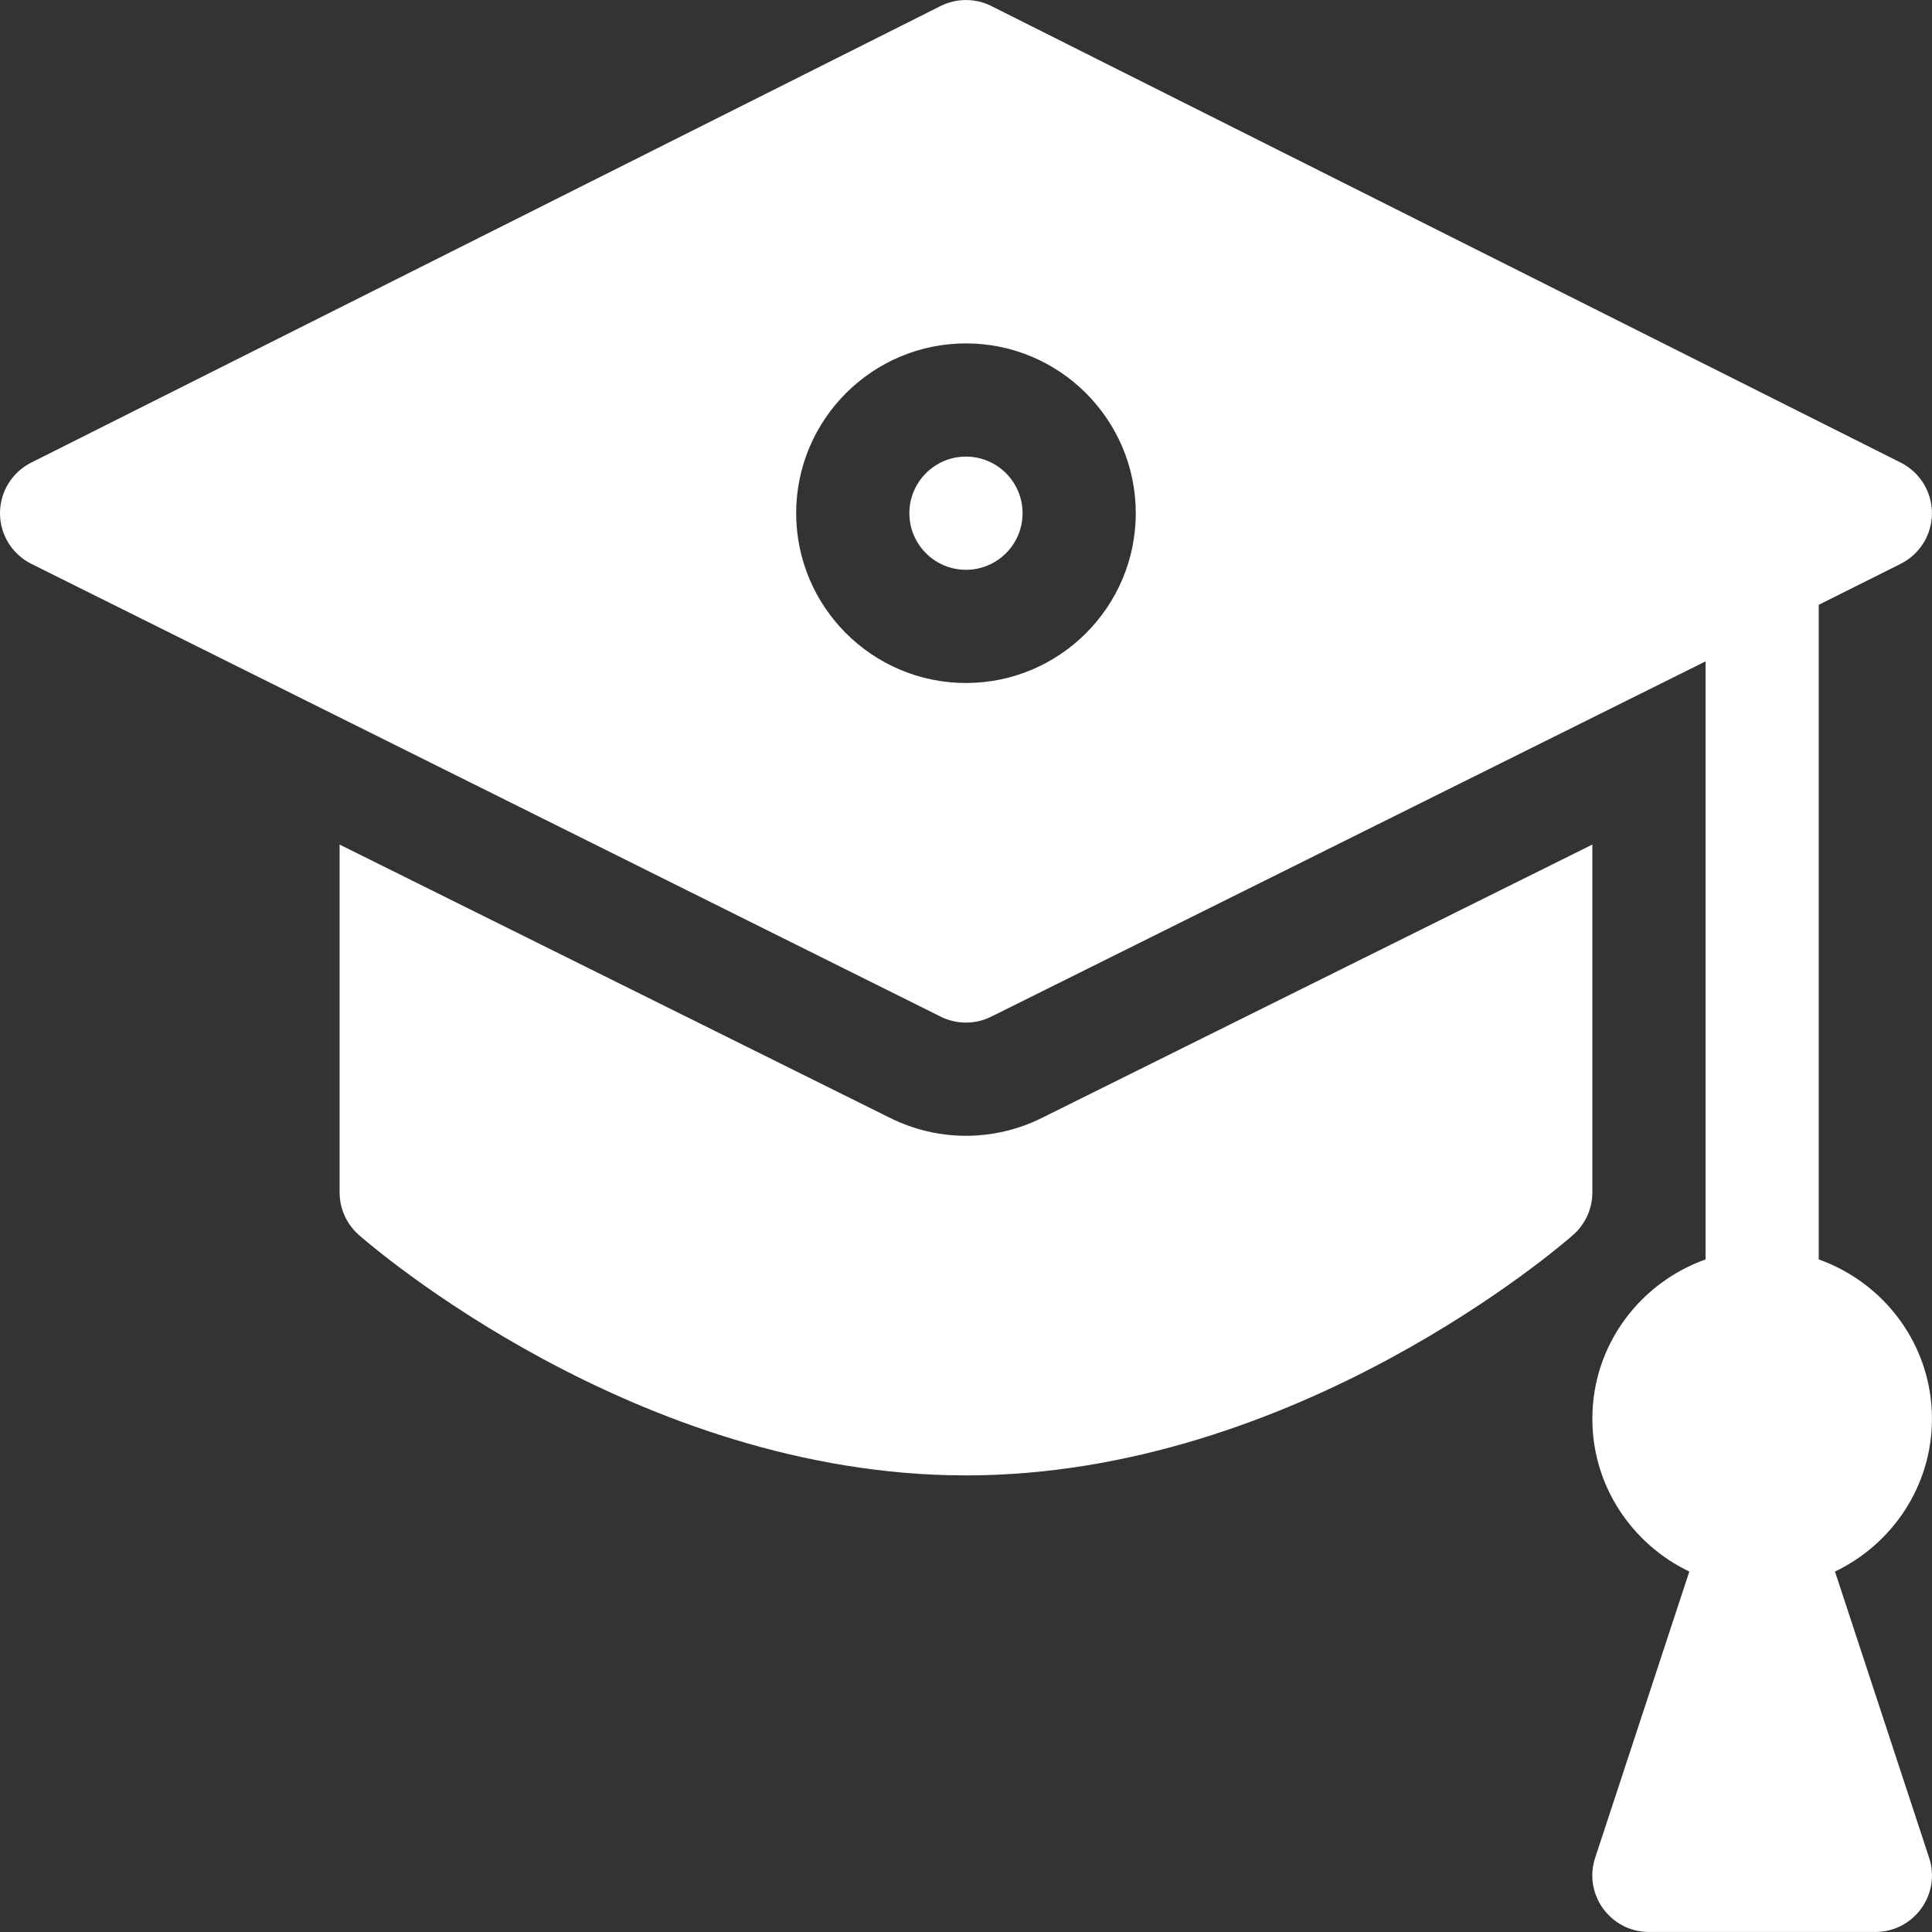 <?xml version="1.0"?>
<svg xmlns="http://www.w3.org/2000/svg" xmlns:xlink="http://www.w3.org/1999/xlink" xmlns:svgjs="http://svgjs.com/svgjs" version="1.1" width="512" height="512" x="0" y="0" viewBox="0 0 512.002 512.002" style="enable-background:new 0 0 512 512" xml:space="preserve" class=""><rect x="0" y="0" width="512.002" height="512.002" fill="#333333" stroke="none"/><g>
<g xmlns="http://www.w3.org/2000/svg">
	<g>
		<path d="M255.994,121.004c-8.276,0-15,6.724-15,15c0,8.276,6.724,15,15,15c8.276,0,15-6.724,15-15    C270.993,127.728,264.269,121.004,255.994,121.004z" fill="#ffffff" data-original="#000000" style=""/>
	</g>
</g>
<g xmlns="http://www.w3.org/2000/svg">
	<g>
		<path d="M276.12,296.254c-6.211,3.105-13.169,4.746-20.126,4.746c-6.958,0-13.916-1.641-20.127-4.746L89.998,223.819v92.181    c0,4.277,1.816,8.335,5.01,11.191c2.915,2.607,73.435,63.807,160.986,63.807s158.071-61.199,160.986-63.807    c3.193-2.856,5.01-6.914,5.01-11.191v-92.181L276.12,296.254z" fill="#ffffff" data-original="#000000" style=""/>
	</g>
</g>
<g xmlns="http://www.w3.org/2000/svg">
	<g>
		<path d="M511.212,492.249l-24.923-75.771c15.139-7.253,25.698-22.6,25.698-40.48c0-19.529-12.578-36.023-29.999-42.236V160.275    l21.708-10.854c5.083-2.549,8.291-7.734,8.291-13.418c0-5.684-3.208-10.869-8.291-13.418L262.702,1.589    c-4.219-2.109-9.199-2.109-13.418,0L8.291,122.586C3.208,125.135,0,130.32,0,136.004c0,5.684,3.208,10.869,8.291,13.418    l240.994,119.997c2.109,1.055,4.409,1.582,6.709,1.582c2.3,0,4.6-0.527,6.709-1.582l189.286-94.144v158.487    c-17.422,6.213-29.999,22.706-29.999,42.236c0,17.88,10.56,33.227,25.7,40.48l-24.923,75.771    c-3.257,9.681,3.966,19.745,14.224,19.745h59.998C507.246,511.994,514.469,501.929,511.212,492.249z M255.994,181.003    c-24.813,0-44.999-20.185-44.999-44.999s20.185-44.999,44.999-44.999c24.813,0,44.999,20.185,44.999,44.999    S280.807,181.003,255.994,181.003z" fill="#ffffff" data-original="#000000" style=""/>
	</g>
</g>
<g xmlns="http://www.w3.org/2000/svg">
</g>
<g xmlns="http://www.w3.org/2000/svg">
</g>
<g xmlns="http://www.w3.org/2000/svg">
</g>
<g xmlns="http://www.w3.org/2000/svg">
</g>
<g xmlns="http://www.w3.org/2000/svg">
</g>
<g xmlns="http://www.w3.org/2000/svg">
</g>
<g xmlns="http://www.w3.org/2000/svg">
</g>
<g xmlns="http://www.w3.org/2000/svg">
</g>
<g xmlns="http://www.w3.org/2000/svg">
</g>
<g xmlns="http://www.w3.org/2000/svg">
</g>
<g xmlns="http://www.w3.org/2000/svg">
</g>
<g xmlns="http://www.w3.org/2000/svg">
</g>
<g xmlns="http://www.w3.org/2000/svg">
</g>
<g xmlns="http://www.w3.org/2000/svg">
</g>
<g xmlns="http://www.w3.org/2000/svg">
</g>
</g></svg>
